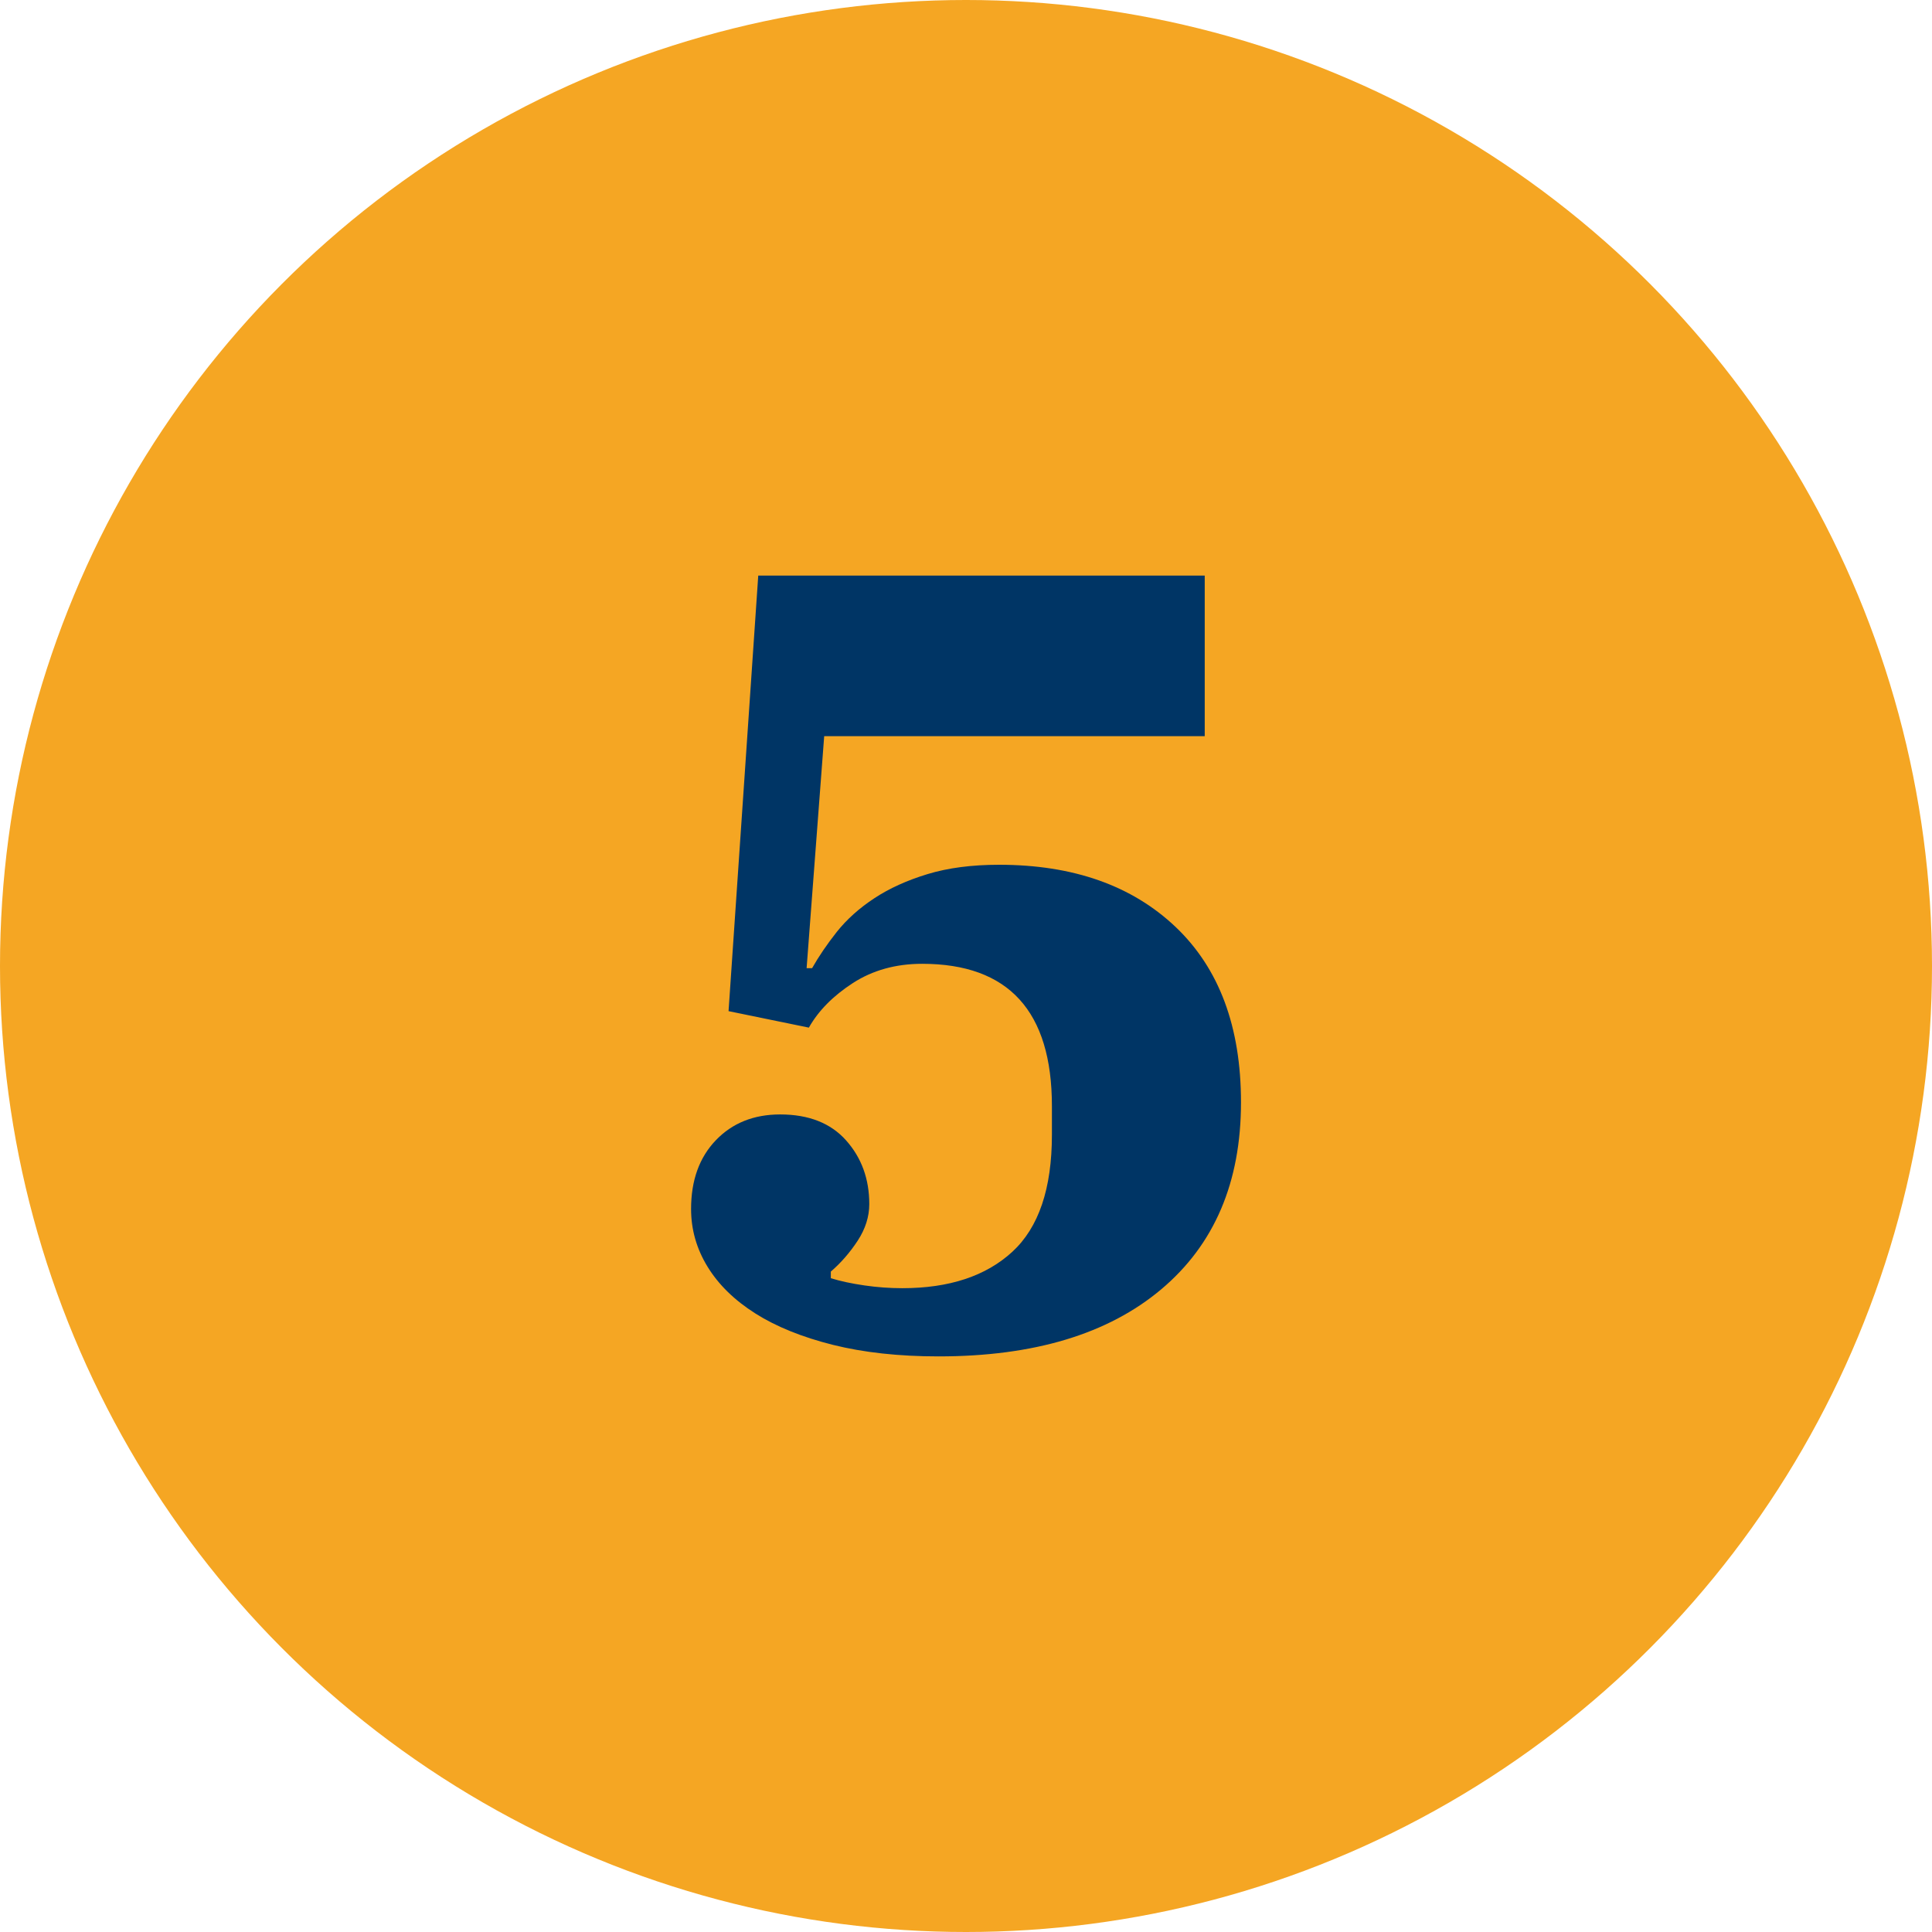<?xml version="1.0" encoding="UTF-8"?>
<svg xmlns="http://www.w3.org/2000/svg" id="Layer_1" data-name="Layer 1" viewBox="0 0 300 300">
  <defs>
    <style>      .cls-1 {        fill: #003565;      }      .cls-2 {        isolation: isolate;      }      .cls-3 {        fill: #f5a623;      }    </style>
  </defs>
  <circle id="Ellipse_361" data-name="Ellipse 361" class="cls-3" cx="150" cy="150" r="150"></circle>
  <g id="_6" data-name=" 6" class="cls-2">
    <g class="cls-2">
      <path class="cls-1" d="M145.73,210.62c-6.15,0-11.61-.6-16.39-1.79-4.78-1.2-8.8-2.82-12.04-4.87-3.24-2.05-5.72-4.47-7.43-7.26-1.71-2.79-2.56-5.78-2.56-8.97,0-4.44,1.28-8,3.84-10.67,2.56-2.67,5.89-4.01,9.99-4.01,4.44,0,7.86,1.35,10.25,4.04,2.39,2.69,3.59,5.98,3.59,9.88,0,1.95-.6,3.84-1.79,5.67-1.2,1.83-2.59,3.44-4.18,4.81v1.03c1.48.46,3.22.83,5.21,1.12,1.99.29,3.95.43,5.89.43,7.28,0,12.98-1.88,17.08-5.65,4.1-3.77,6.15-9.82,6.15-18.16v-4.46c0-14.73-6.72-22.1-20.15-22.1-4.1,0-7.68,1-10.76,2.99-3.07,1.99-5.35,4.3-6.83,6.92l-12.47-2.56,4.61-67.63h69.33v24.93h-59.09l-2.73,36.03h.85c1.03-1.82,2.31-3.7,3.84-5.64,1.54-1.93,3.47-3.67,5.81-5.21,2.33-1.54,5.09-2.79,8.28-3.76,3.19-.97,6.89-1.45,11.1-1.45,11.5,0,20.63,3.22,27.41,9.65,6.77,6.43,10.16,15.51,10.16,27.24,0,12.41-4.13,22.09-12.38,29.03-8.26,6.95-19.78,10.42-34.58,10.42Z"></path>
    </g>
  </g>
</svg>
